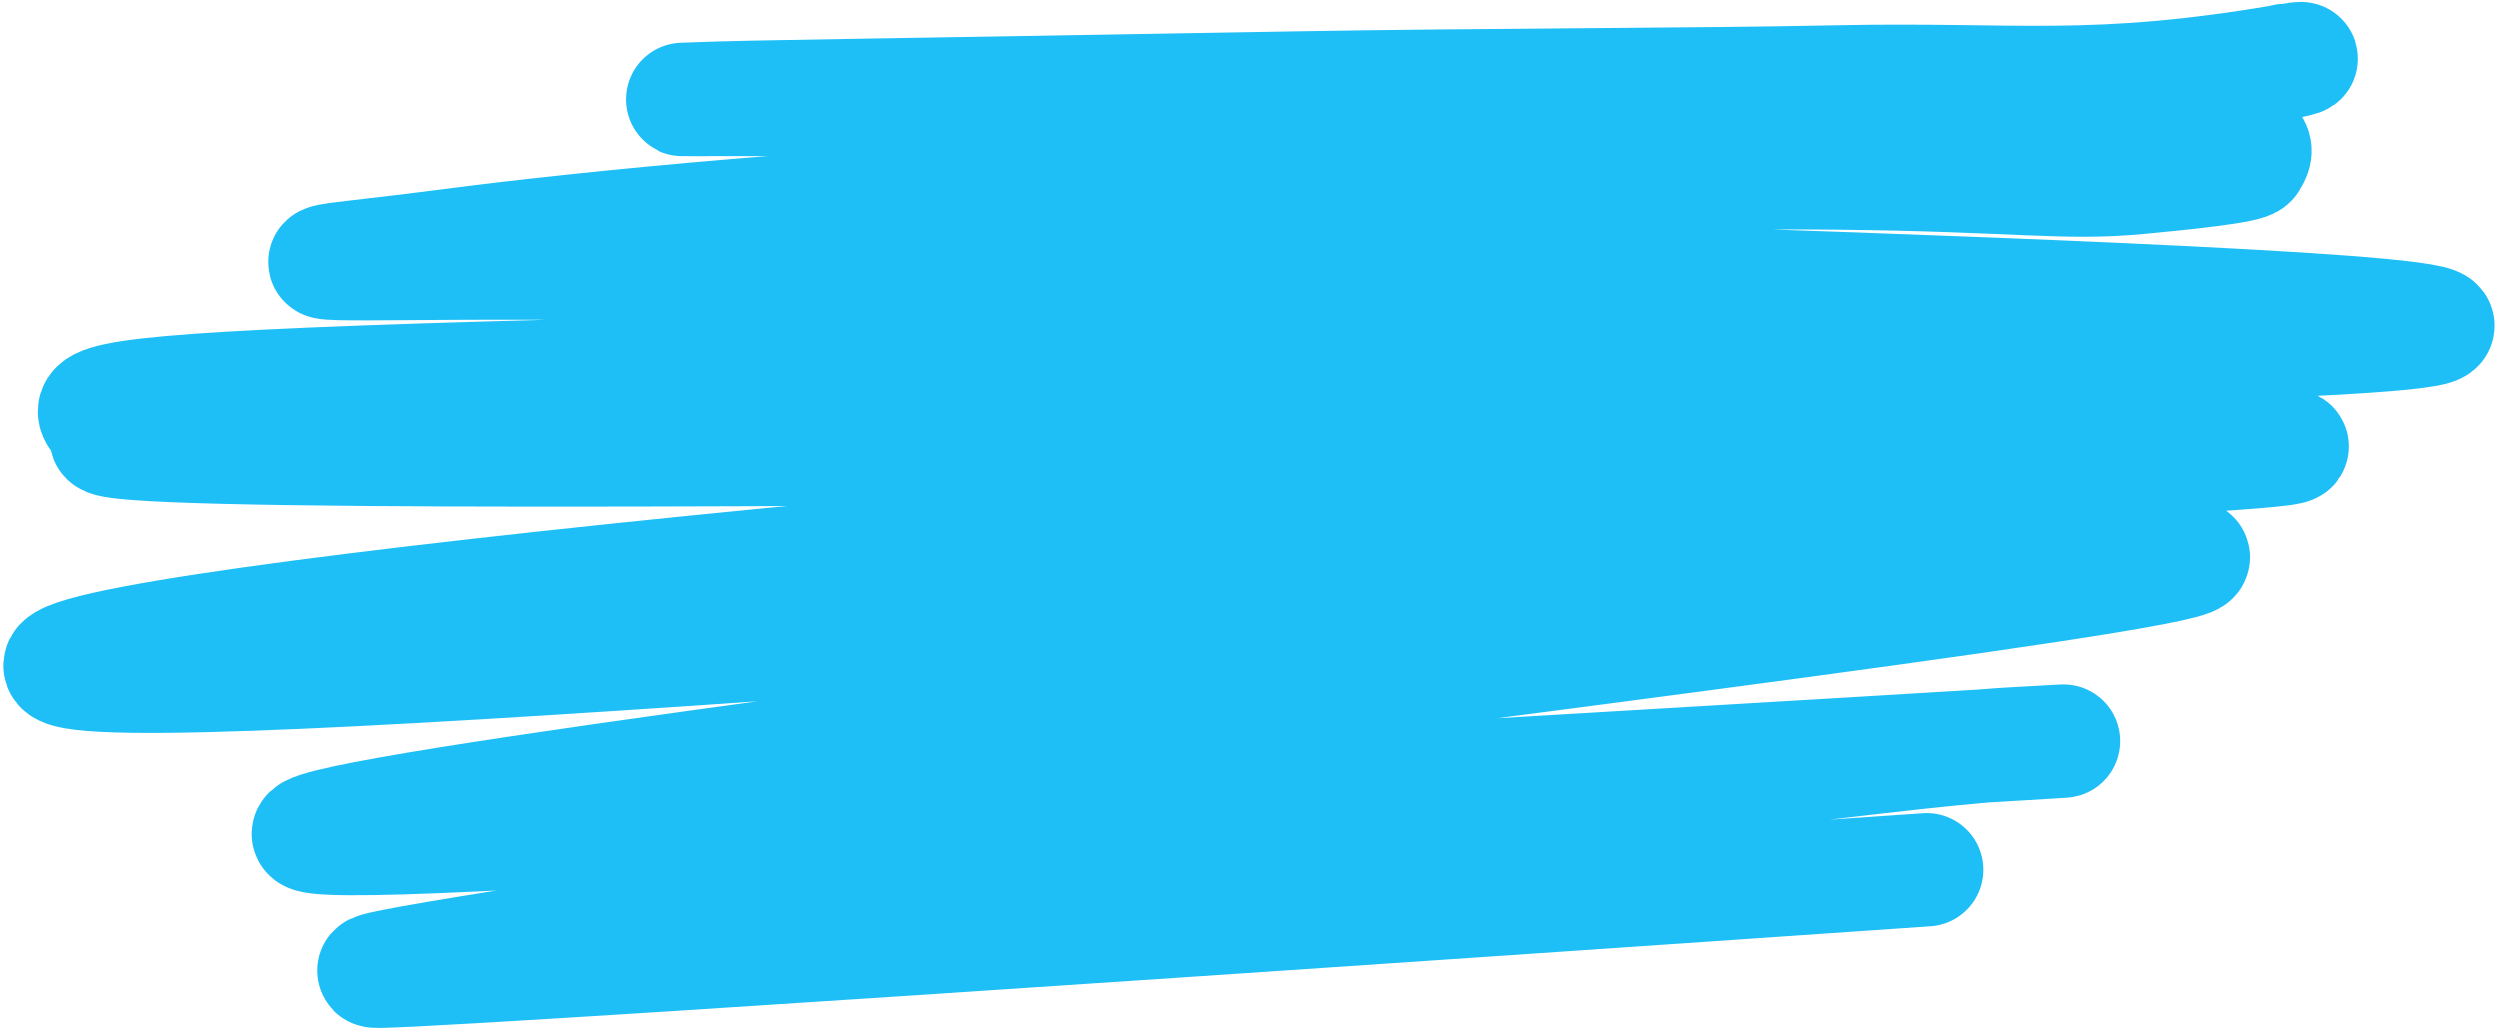 <?xml version="1.0" encoding="UTF-8"?> <svg xmlns="http://www.w3.org/2000/svg" width="353" height="146" viewBox="0 0 353 146" fill="none"><path d="M285.817 11.642C307.826 13.775 324.538 7.728 322.854 8.552M322.854 8.552C321.169 9.376 328.291 7.62 322.854 8.552ZM322.854 8.552C295.25 13.284 284.861 11.026 259.308 11.571C239.707 11.989 208.619 11.979 183.13 12.427C118.653 13.561 106.942 13.634 98.572 13.956C94.684 14.105 92.011 14.045 123.579 14.023C155.147 14 221.159 13.972 259.479 14.562C324.762 15.568 318.818 20.85 317.827 22.753C317.418 23.539 308.345 24.473 301.922 25.075C291.336 26.067 284.921 24.697 259.237 24.43C238.393 24.213 197.526 25.276 164.671 26.663C110.001 28.97 75.406 33.093 62.194 34.829C55.175 35.751 48.03 36.463 46.585 36.758C41.269 37.846 66.578 36.63 94.828 37.437C111.913 37.926 130.845 39.79 146.691 40.771C173.771 42.104 193.145 36.512 199.685 38.579C202.233 39.363 498.025 46.226 236.023 50.206C-25.98 54.186 16.606 55.461 15 61.826C13.715 66.918 420.718 58.383 301.93 64.844C183.142 71.305 3.432 88.234 8.577 94.248C13.722 100.262 201.49 82.641 297.132 78.486C392.774 74.331 -94.211 127.473 82.522 117.049C259.254 106.625 313.413 103.368 283.665 105.067C253.917 106.765 37.984 137.409 53.593 137.144C69.202 136.879 272.046 122.805 272.046 122.805" stroke="#1DBFF6" stroke-width="16" stroke-linecap="round"></path></svg> 